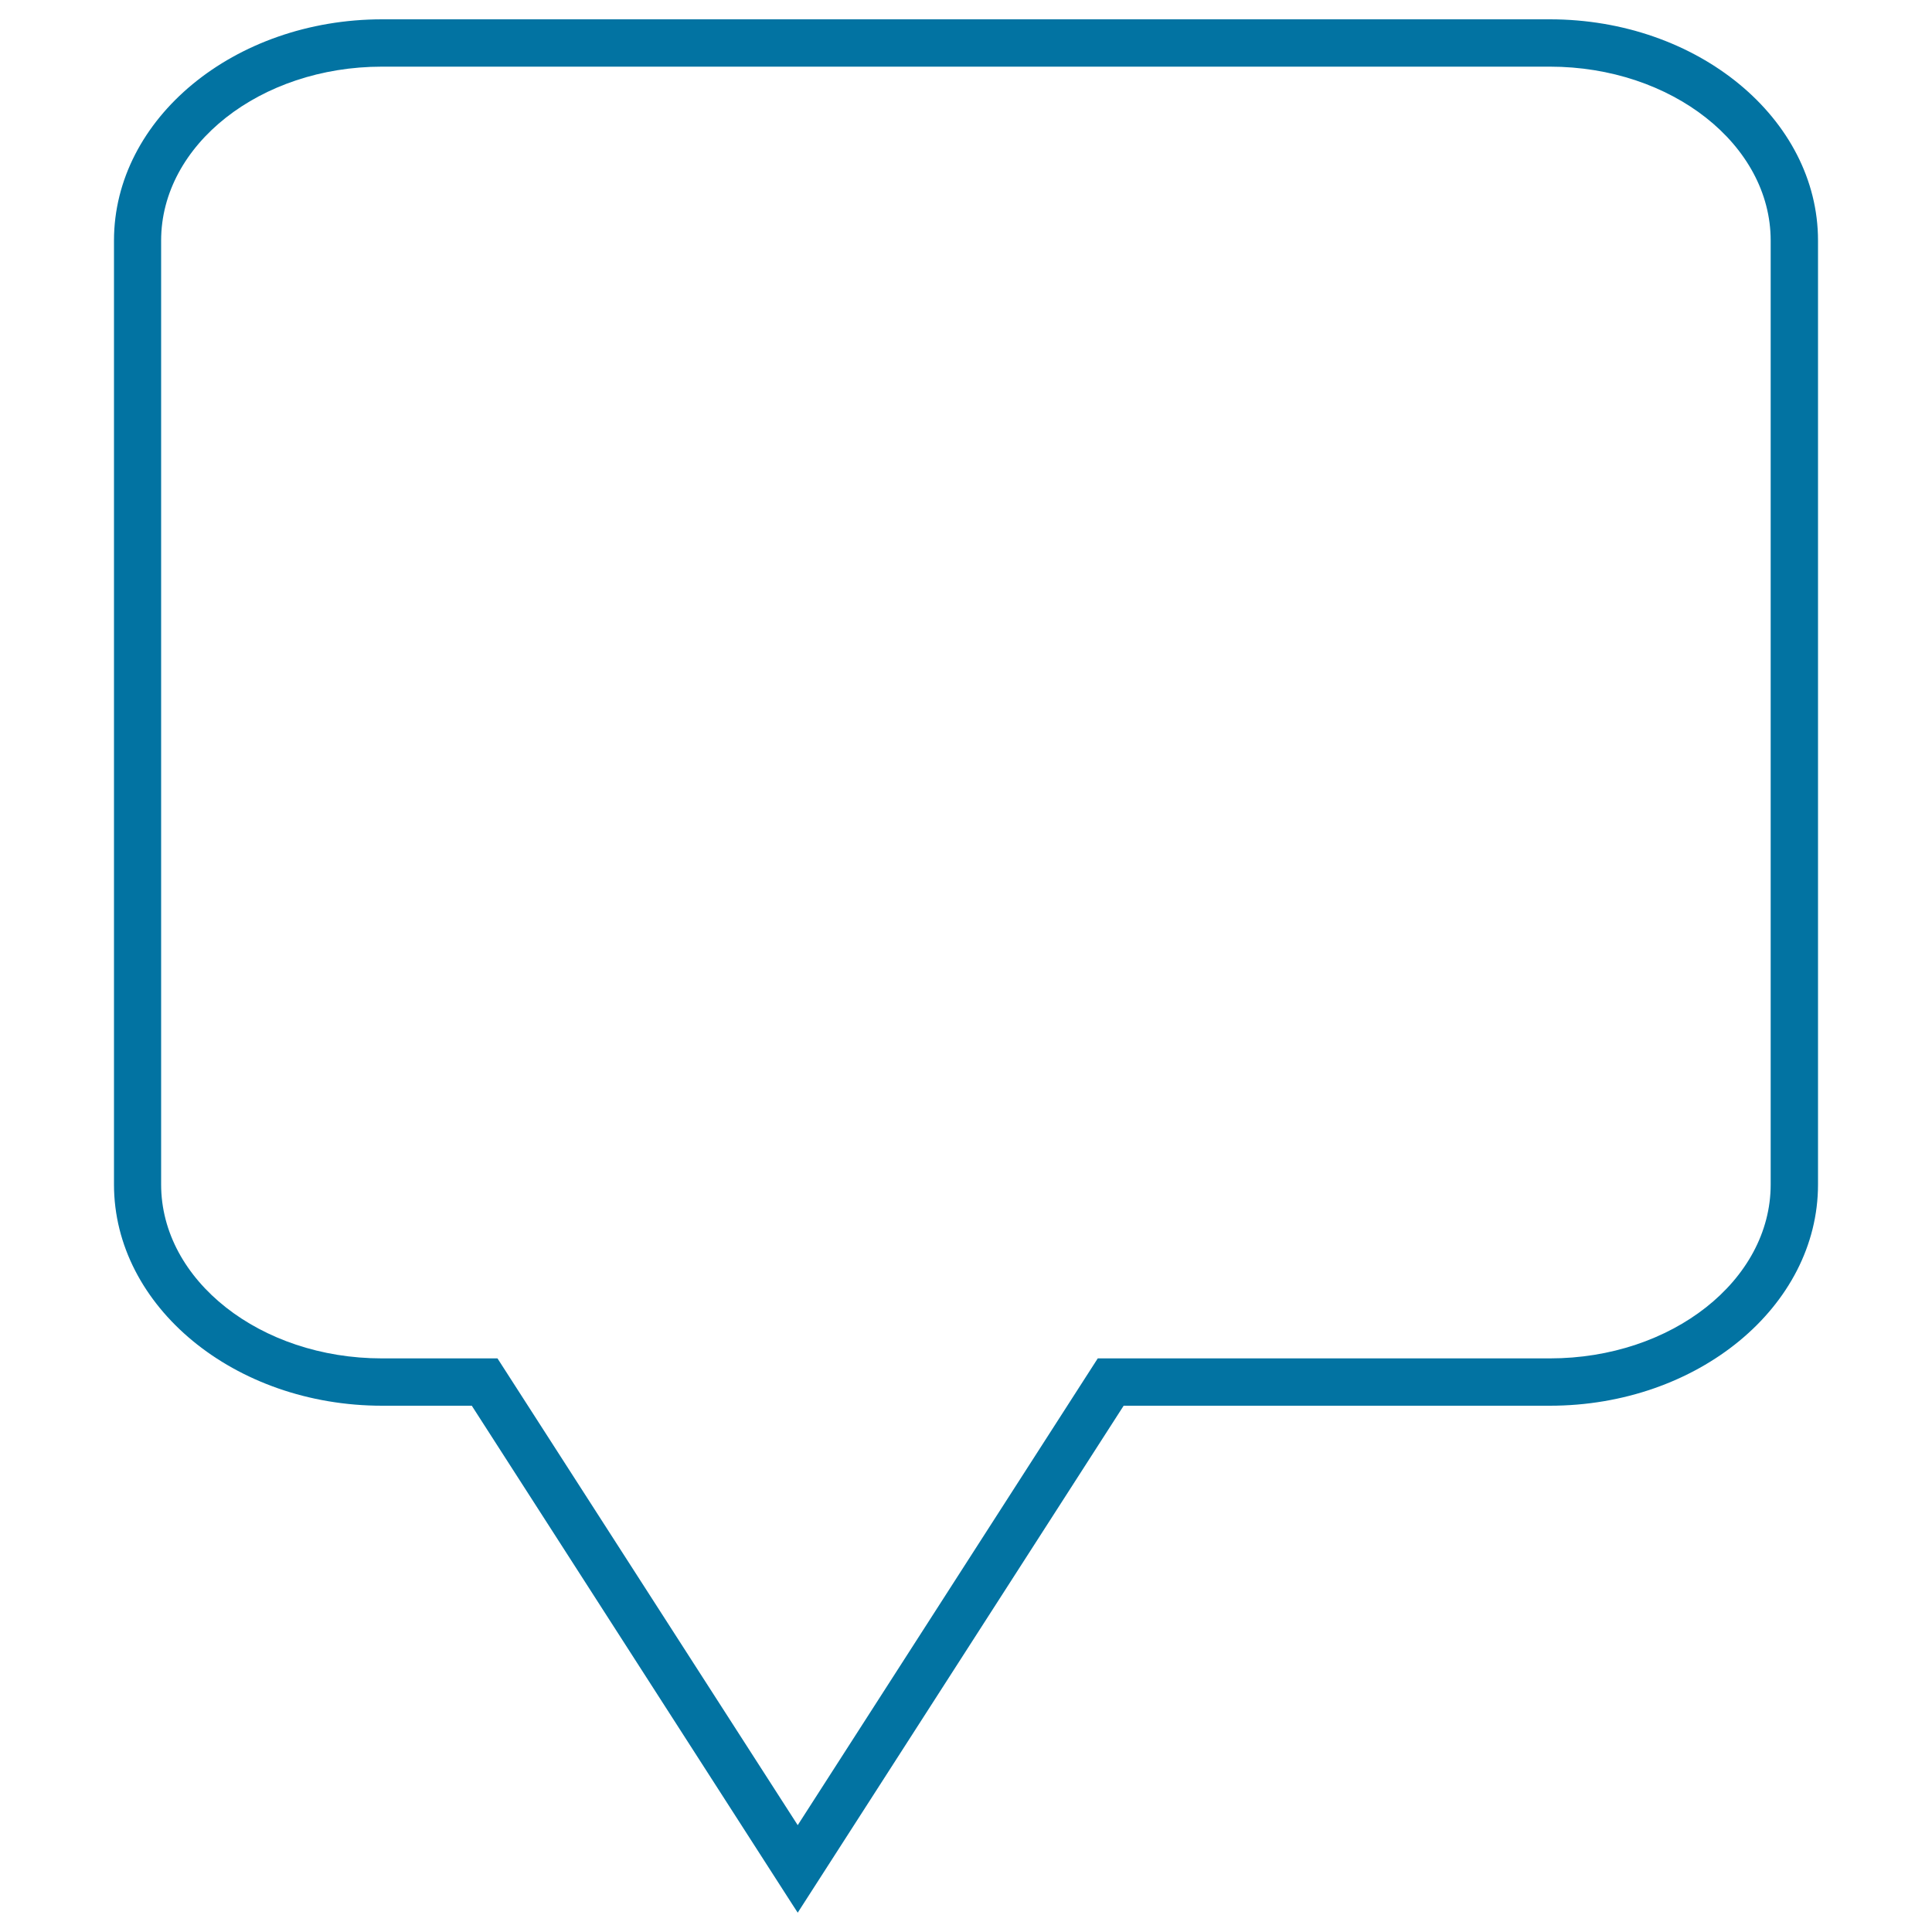 <svg xmlns="http://www.w3.org/2000/svg" viewBox="0 0 1000 1000" style="fill:#0273a2">
<title>Speech Bubble SVG icon</title>
<g><path d="M802.2,10H197.8C121.2,10,59,61.4,59,124.5v488.6c0,63.1,62.3,114.5,138.8,114.5h46.4L410.3,986l2.6,4l168.7-262.4h220.6c76.5,0,138.8-51.3,138.8-114.5V124.5C941,61.4,878.7,10,802.2,10z M802.2,703.1h-234L412.9,944.7L258.4,704.5l-0.9-1.4h-59.8c-63,0-114.3-40.4-114.3-90V124.5c0-49.6,51.3-90,114.3-90h604.5c63,0,114.3,40.4,114.3,90v488.6C916.5,662.7,865.3,703.1,802.2,703.1z"/></g>
</svg>